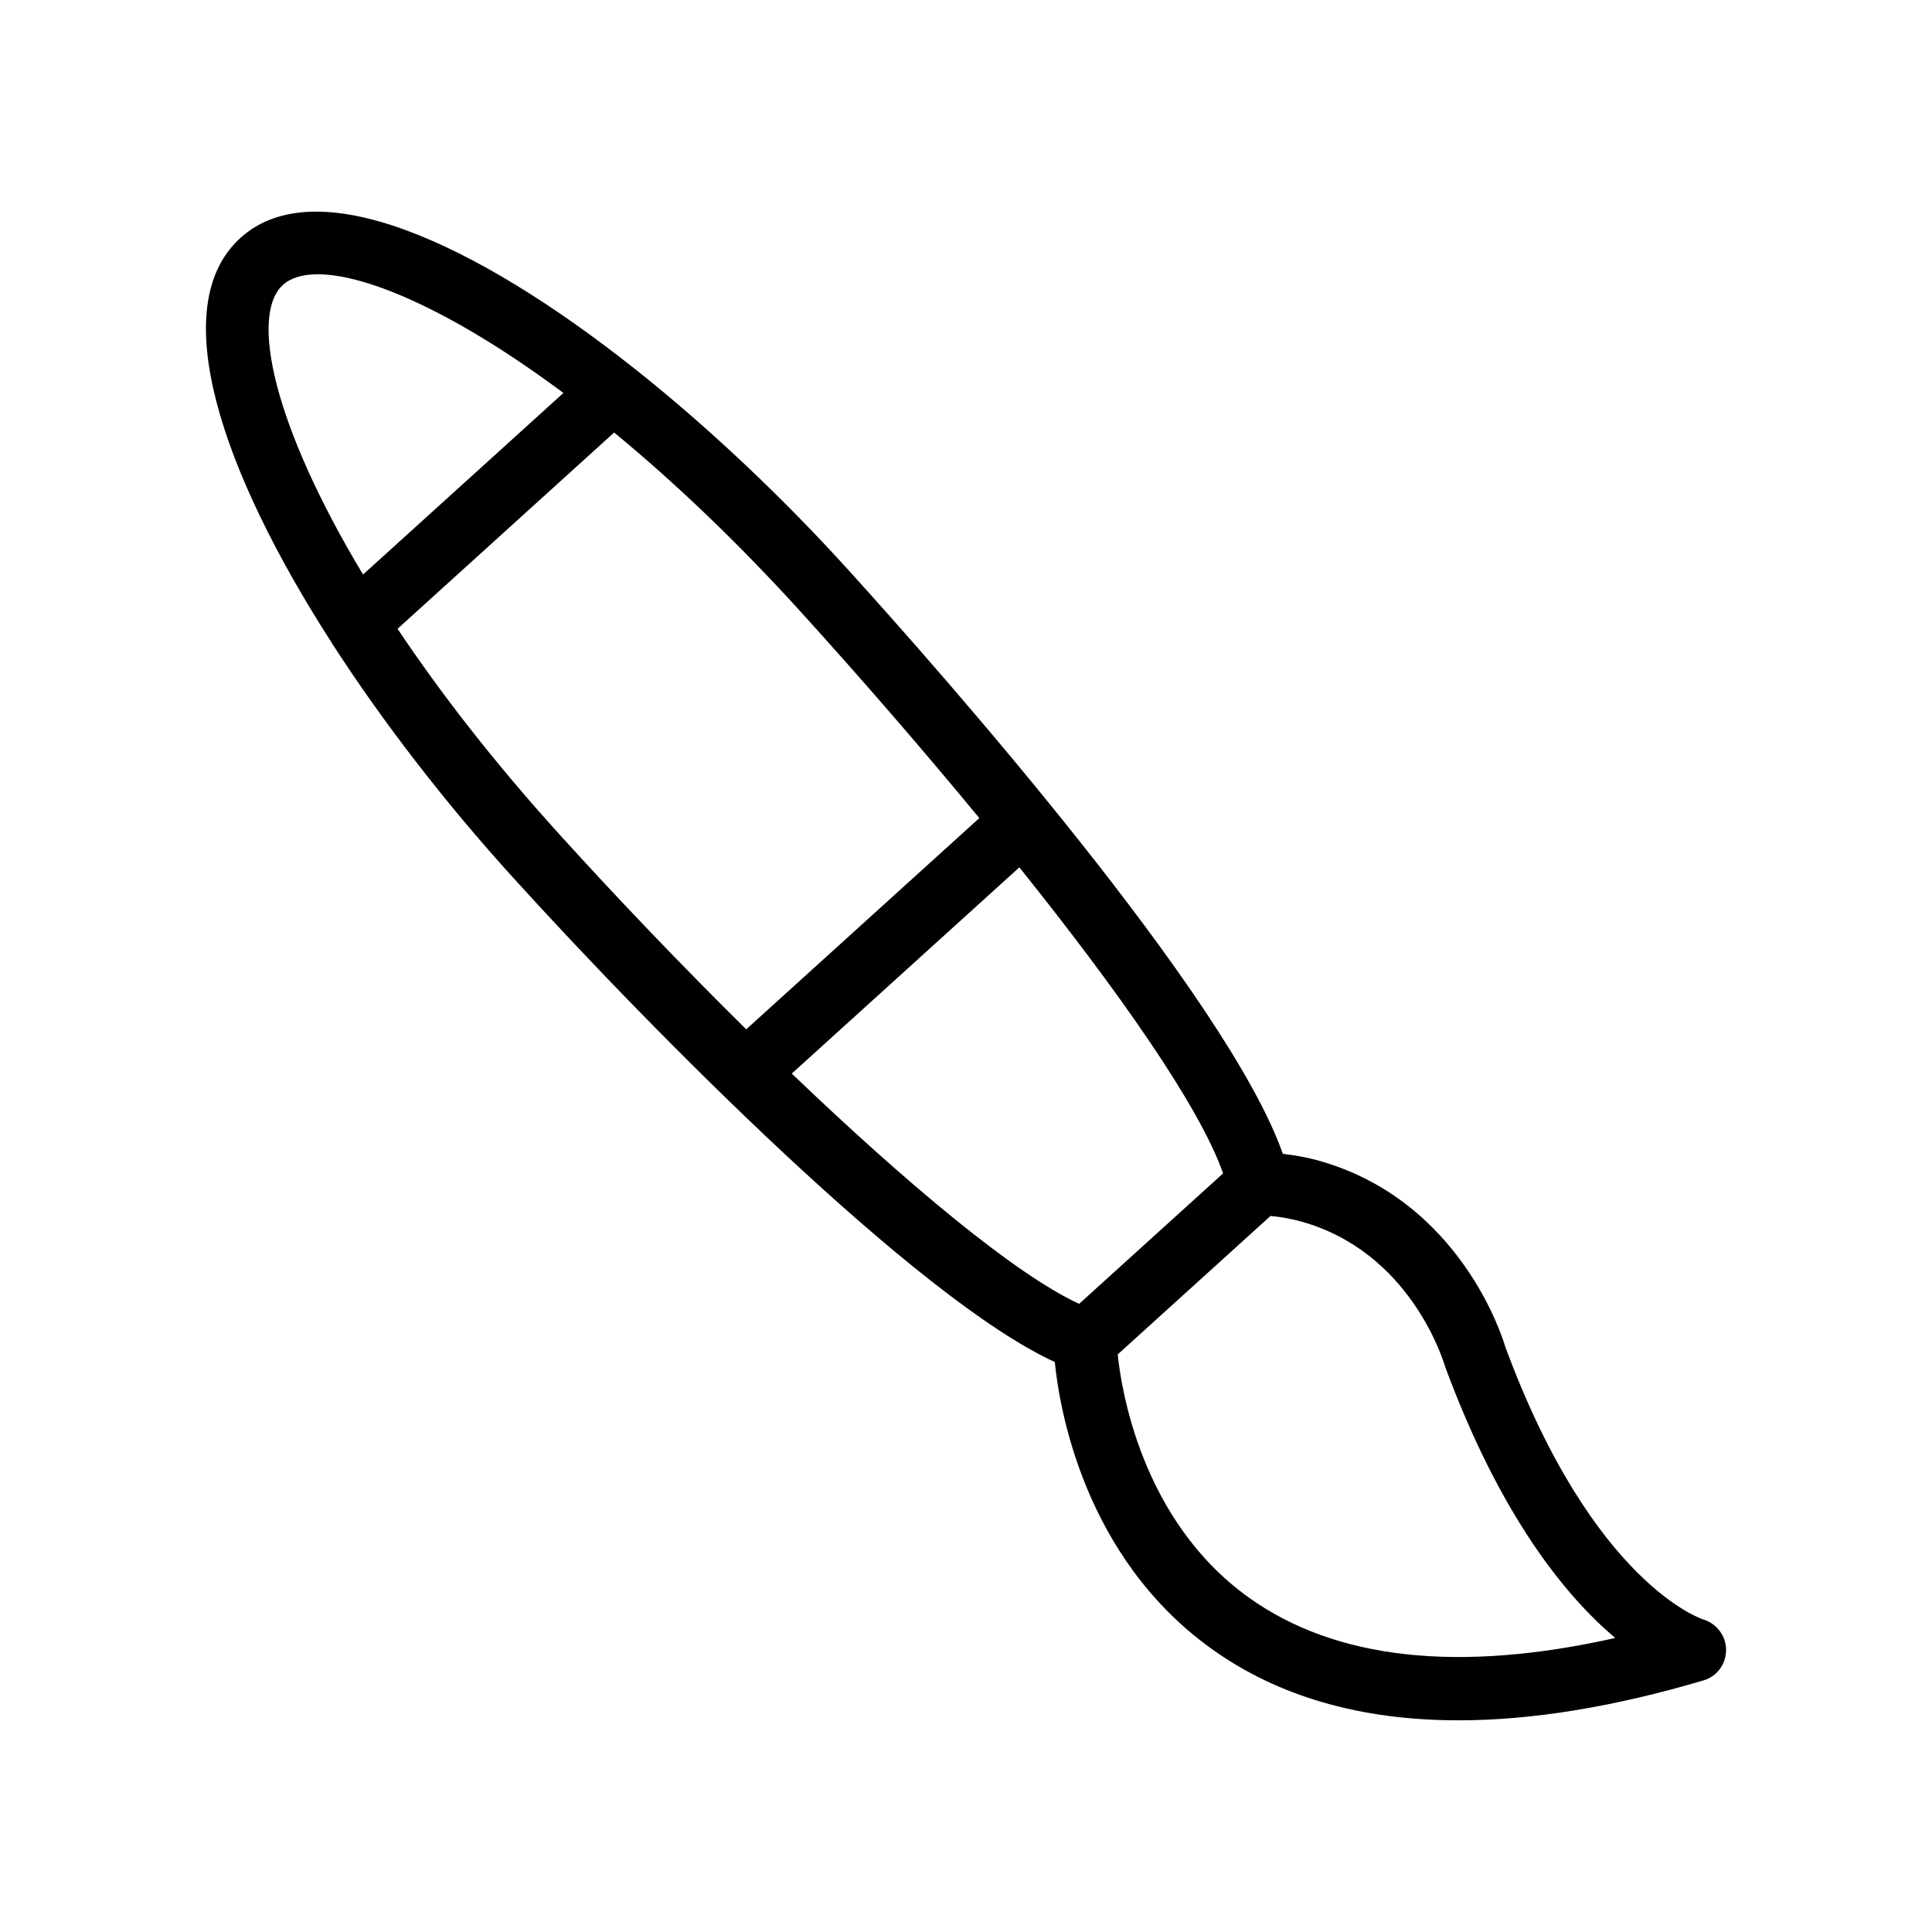 <?xml version="1.0" encoding="UTF-8"?>
<!-- Uploaded to: SVG Repo, www.svgrepo.com, Generator: SVG Repo Mixer Tools -->
<svg fill="#000000" width="800px" height="800px" version="1.1" viewBox="144 144 512 512" xmlns="http://www.w3.org/2000/svg">
 <path d="m232.2 314.85c0.012 0.012 0.027 0.016 0.039 0.027 13.422 20.781 29.871 41.992 47.5 61.445 37.324 41.184 107.35 111.98 143.79 128.62 1.18 11.918 7.578 51.621 41.531 76 17.602 12.641 39.5 18.961 65.48 18.961 19.406 0 41.094-3.531 64.953-10.594 3.559-1.059 5.934-4.348 5.938-8.055 0.008-3.715-2.496-7.012-6.055-8.082-0.285-0.086-29.281-9.445-52.469-72.273-0.457-1.586-11.566-38.949-49.875-49.438-2.977-0.809-6.012-1.316-9.062-1.68-14.617-41.676-90.84-127.91-114.87-154.43-17.629-19.453-37.125-37.906-56.492-53.301-0.012-0.012-0.012-0.027-0.023-0.039-0.117-0.129-0.281-0.176-0.402-0.297-42.641-33.801-84.574-52.695-104.47-34.656-19.887 18.023-5.238 61.531 24.152 107.22 0.137 0.18 0.184 0.402 0.34 0.57zm294.75 191.26c14.738 39.977 32.148 61.039 45.102 71.973-41.5 9.309-74.098 5.727-97.062-10.684-28.668-20.492-33.91-55.777-34.777-64.469l29.512-26.742 10.969-9.941c2.672 0.238 5.328 0.715 7.922 1.414 29.027 7.949 37.797 36.672 38.336 38.449zm-96.969-16.574c-16.859-7.777-45.504-31.676-76.152-61.027l60.309-54.652c26.098 32.562 47.77 63.277 53.996 81.105zm-73.332-182.91c15.273 16.852 31.547 35.574 46.879 54.176l-61.77 55.977c-16.824-16.602-33.863-34.395-49.57-51.73-17.359-19.152-31.52-37.496-42.836-54.406l57.398-52.016c15.695 12.914 32.57 28.875 49.898 48zm-137.66-87.125c2.062-1.871 5.184-2.812 9.23-2.812 13.332 0 36.719 10.316 65.09 31.453l-53.094 48.113c-23.777-39.5-30.066-68.746-21.227-76.754z"/>
</svg>